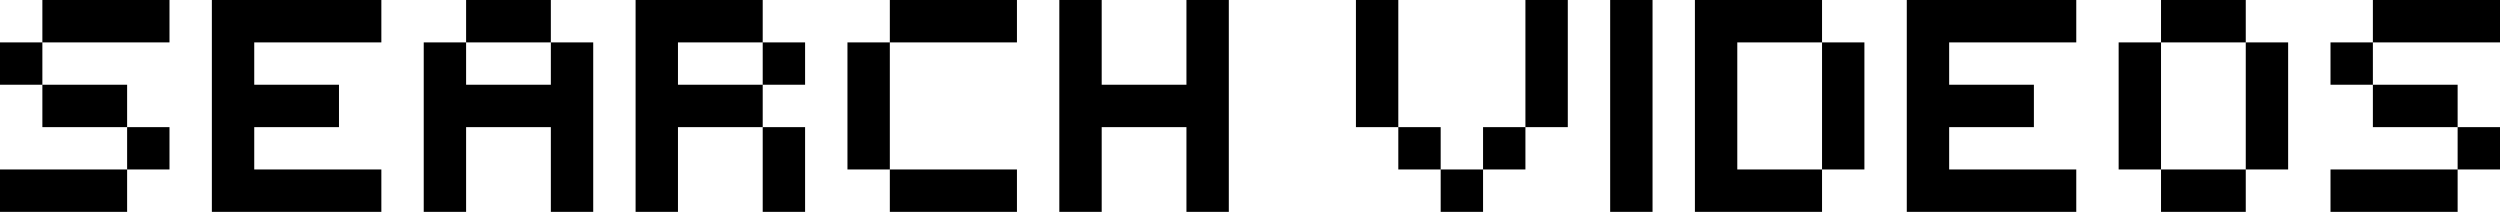 <?xml version="1.0" encoding="UTF-8" standalone="no"?>
<svg xmlns:xlink="http://www.w3.org/1999/xlink" height="5.0px" width="59.0px" xmlns="http://www.w3.org/2000/svg">
  <g transform="matrix(1.0, 0.0, 0.0, 1.0, 0.0, 0.0)">
    <path d="M59.0 1.0 L56.0 1.0 56.0 2.0 58.0 2.0 58.0 3.0 59.0 3.0 59.0 4.0 58.0 4.0 58.0 5.0 55.0 5.0 55.0 4.0 58.0 4.0 58.0 3.0 56.0 3.0 56.0 2.0 55.0 2.0 55.0 1.0 56.0 1.0 56.0 0.0 59.0 0.0 59.0 1.0 M51.0 1.0 L51.0 0.0 53.0 0.0 53.0 1.0 51.0 1.0 51.0 4.0 53.0 4.0 53.0 1.0 54.0 1.0 54.0 4.0 53.0 4.0 53.0 5.0 51.0 5.0 51.0 4.0 50.0 4.0 50.0 1.0 51.0 1.0 M49.0 1.0 L46.0 1.0 46.0 2.0 48.0 2.0 48.0 3.0 46.0 3.0 46.0 4.0 49.0 4.0 49.0 5.0 45.0 5.0 45.0 0.0 49.0 0.0 49.0 1.0 M41.0 1.0 L41.0 4.0 43.0 4.0 43.0 1.0 41.0 1.0 M43.0 0.0 L43.0 1.0 44.0 1.0 44.0 4.0 43.0 4.0 43.0 5.0 41.0 5.0 40.0 5.0 40.0 4.0 40.0 1.0 40.0 0.0 41.0 0.0 43.0 0.0 M39.0 0.0 L39.0 5.0 38.0 5.0 38.0 0.0 39.0 0.0 M36.0 0.0 L37.0 0.0 37.0 3.0 36.0 3.0 36.0 4.0 35.0 4.0 35.0 5.0 34.0 5.0 34.0 4.0 33.0 4.0 33.0 3.0 32.0 3.0 32.0 0.0 33.0 0.0 33.0 3.0 34.0 3.0 34.0 4.0 35.0 4.0 35.0 3.0 36.0 3.0 36.0 0.0 M28.0 0.0 L29.0 0.0 29.0 5.0 28.0 5.0 28.0 3.0 26.0 3.0 26.0 5.0 25.0 5.0 25.0 0.0 26.0 0.0 26.0 2.0 28.0 2.0 28.0 0.0 M24.0 1.0 L21.0 1.0 21.0 4.0 24.0 4.0 24.0 5.0 21.0 5.0 21.0 4.0 20.0 4.0 20.0 1.0 21.0 1.0 21.0 0.0 24.0 0.0 24.0 1.0 M18.0 1.0 L19.0 1.0 19.0 2.0 18.0 2.0 18.0 3.0 19.0 3.0 19.0 5.0 18.0 5.0 18.0 3.0 16.0 3.0 16.0 5.0 15.0 5.0 15.0 0.0 18.0 0.0 18.0 1.0 16.0 1.0 16.0 2.0 18.0 2.0 18.0 1.0 M13.0 0.0 L13.0 1.0 11.0 1.0 11.0 0.0 13.0 0.0 M13.0 2.0 L13.0 1.0 14.0 1.0 14.0 5.0 13.0 5.0 13.0 3.0 11.0 3.0 11.0 5.0 10.0 5.0 10.0 1.0 11.0 1.0 11.0 2.0 13.0 2.0 M8.0 3.0 L6.0 3.0 6.0 4.0 9.0 4.0 9.0 5.0 5.0 5.0 5.0 0.0 9.0 0.0 9.0 1.0 6.0 1.0 6.0 2.0 8.0 2.0 8.0 3.0 M3.0 3.0 L4.0 3.0 4.0 4.0 3.0 4.0 3.0 5.0 0.0 5.0 0.0 4.0 3.0 4.0 3.0 3.0 1.0 3.0 1.0 2.0 0.0 2.0 0.0 1.0 1.0 1.0 1.0 0.0 4.0 0.0 4.0 1.0 1.0 1.0 1.0 2.0 3.0 2.0 3.0 3.0" fill="#000000" fill-rule="evenodd" stroke="none"/>
  </g>
</svg>
